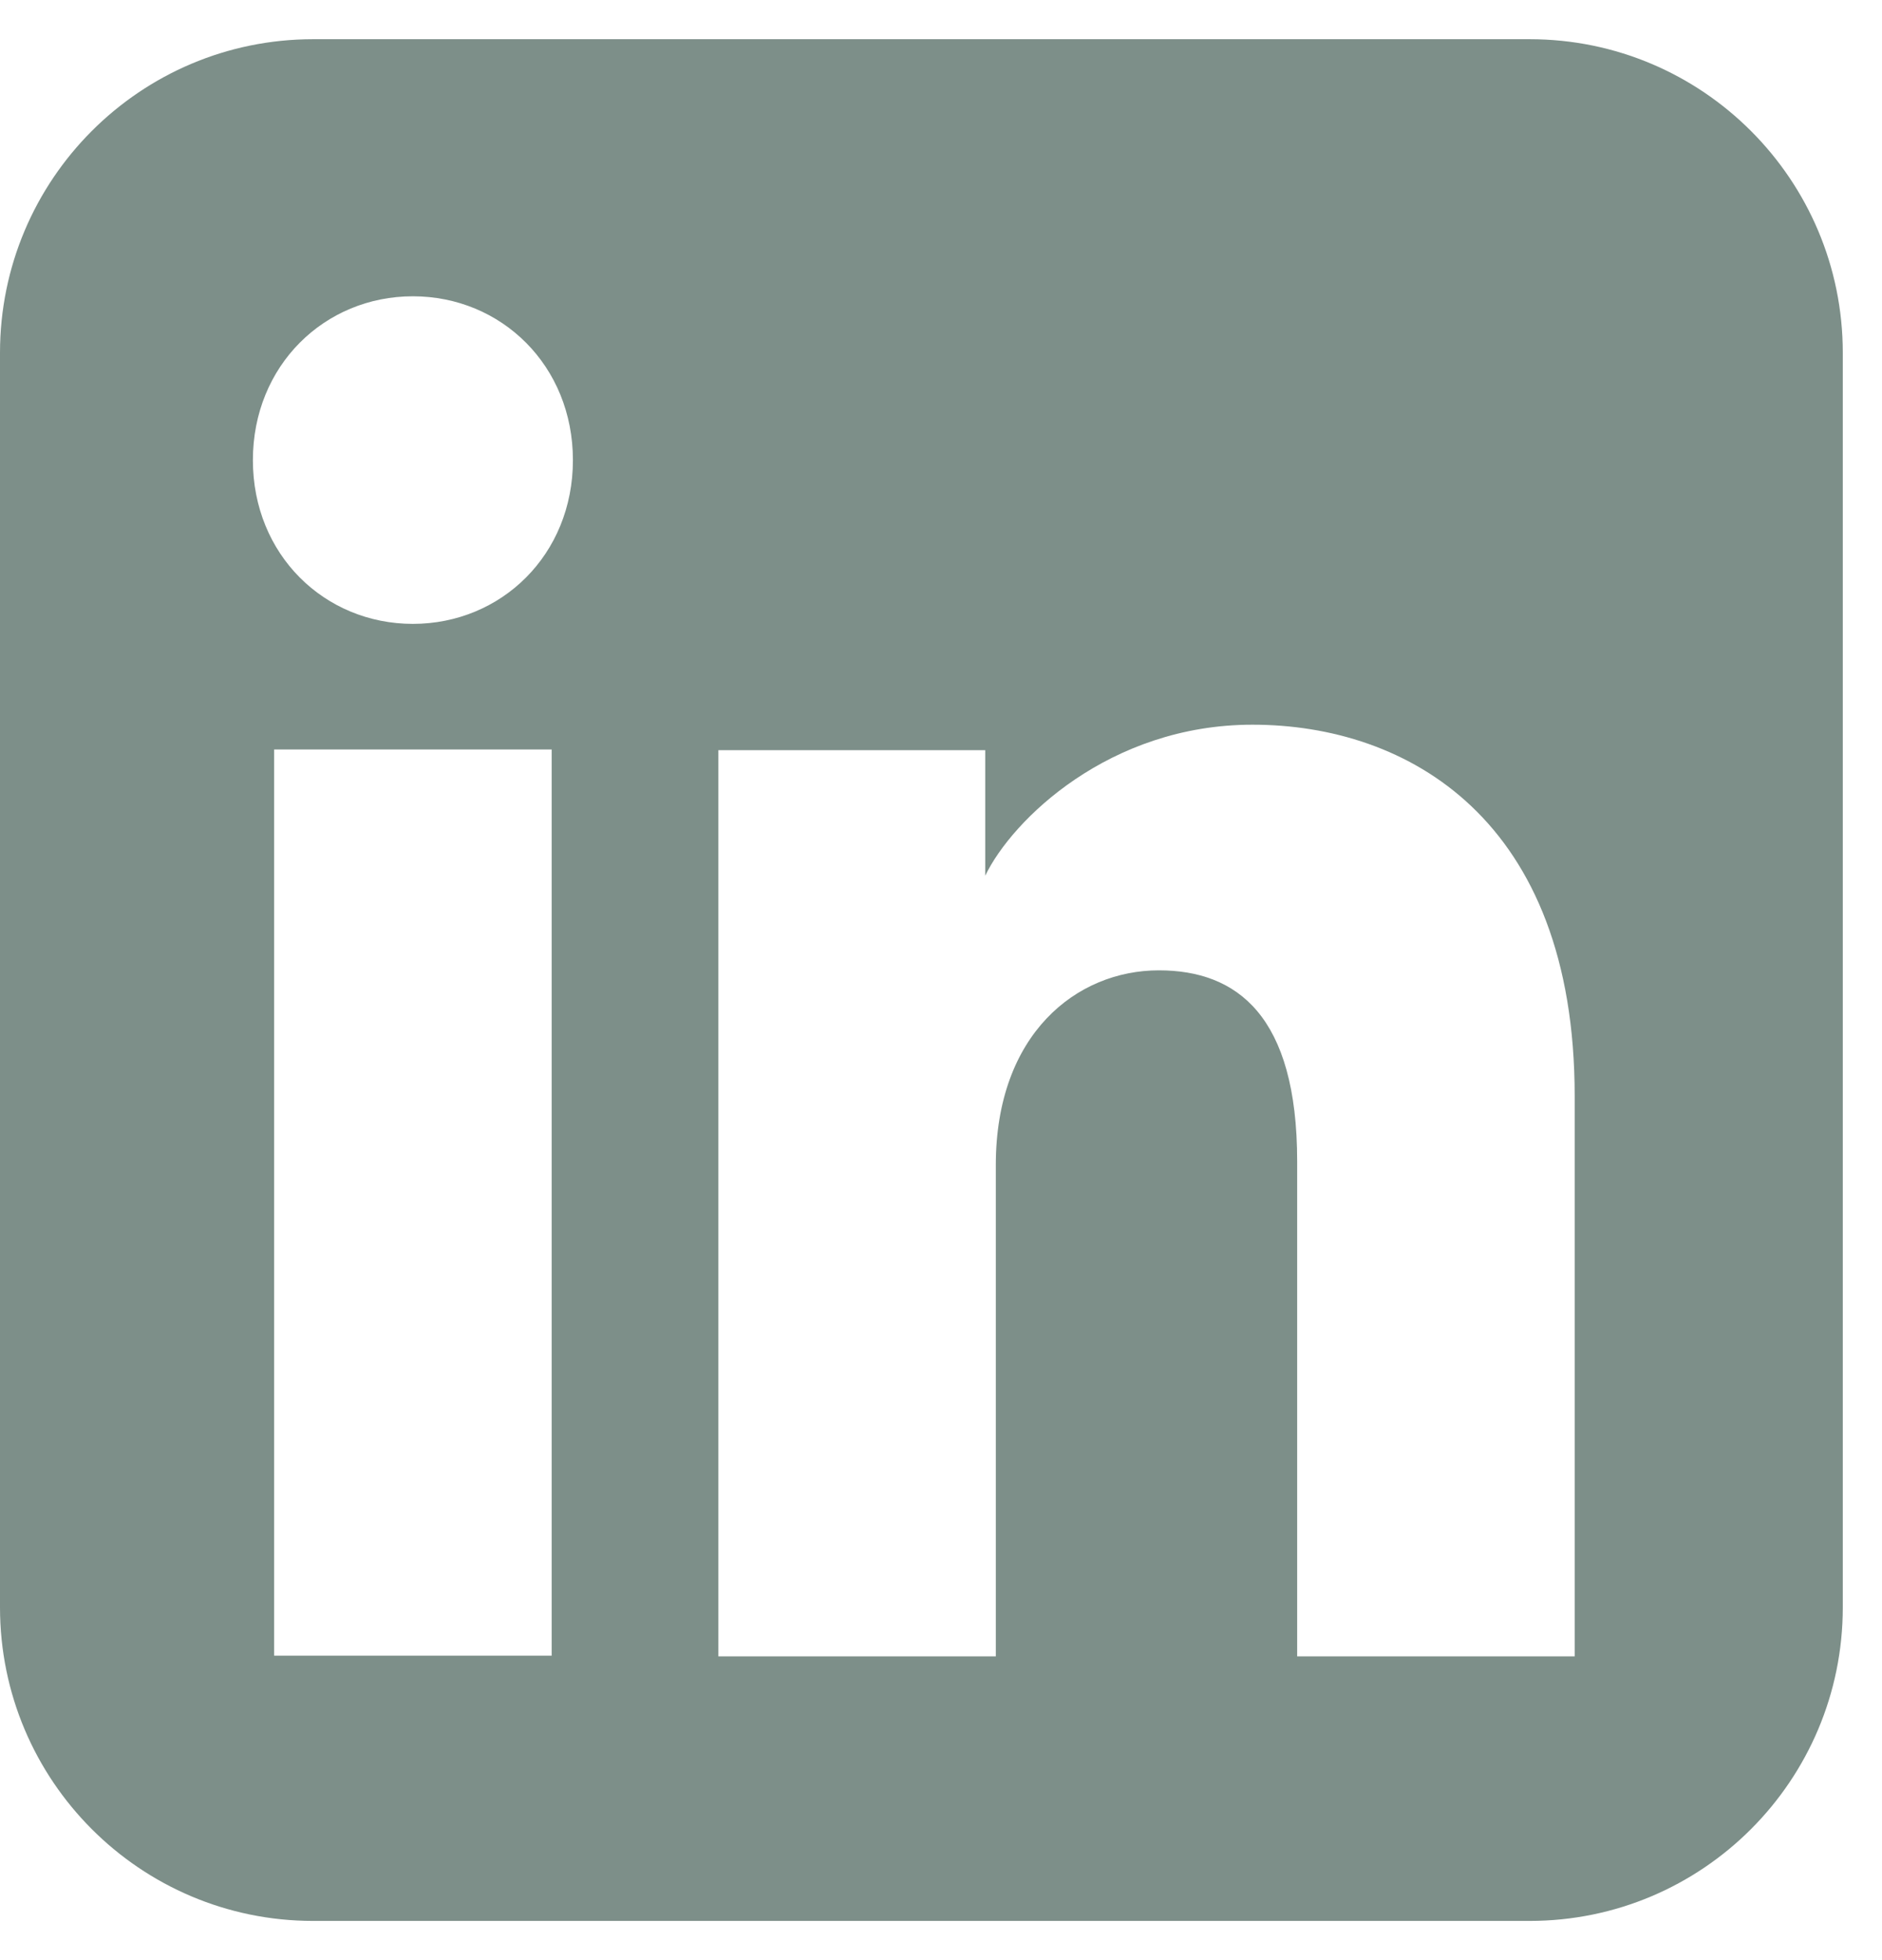 <svg width="24" height="25" viewBox="0 0 24 25" fill="none" xmlns="http://www.w3.org/2000/svg">
<path fill-rule="evenodd" clip-rule="evenodd" d="M3.993 0.5C1.788 0.5 0 2.291 0 4.5V20.5C0 22.709 1.788 24.5 3.993 24.5H19.506C21.712 24.5 23.5 22.709 23.5 20.5V4.5C23.5 2.291 21.712 0.5 19.506 0.5H3.993ZM3.225 5.869C3.225 7.076 4.139 7.957 5.265 7.957C6.392 7.957 7.306 7.076 7.306 5.869C7.306 4.662 6.392 3.779 5.265 3.779C4.139 3.779 3.225 4.662 3.225 5.869ZM16.542 21.126H20.081V13.978C20.081 10.447 17.947 9.243 15.972 9.243C14.146 9.243 12.906 10.458 12.564 11.169V9.568H9.161V21.126H12.699V14.86C12.699 13.189 13.729 12.376 14.778 12.376C15.772 12.376 16.542 12.951 16.542 14.813V21.126ZM7.035 9.559V21.117H3.496V9.559H7.035Z" fill="#7D8F89"/>
</svg>
